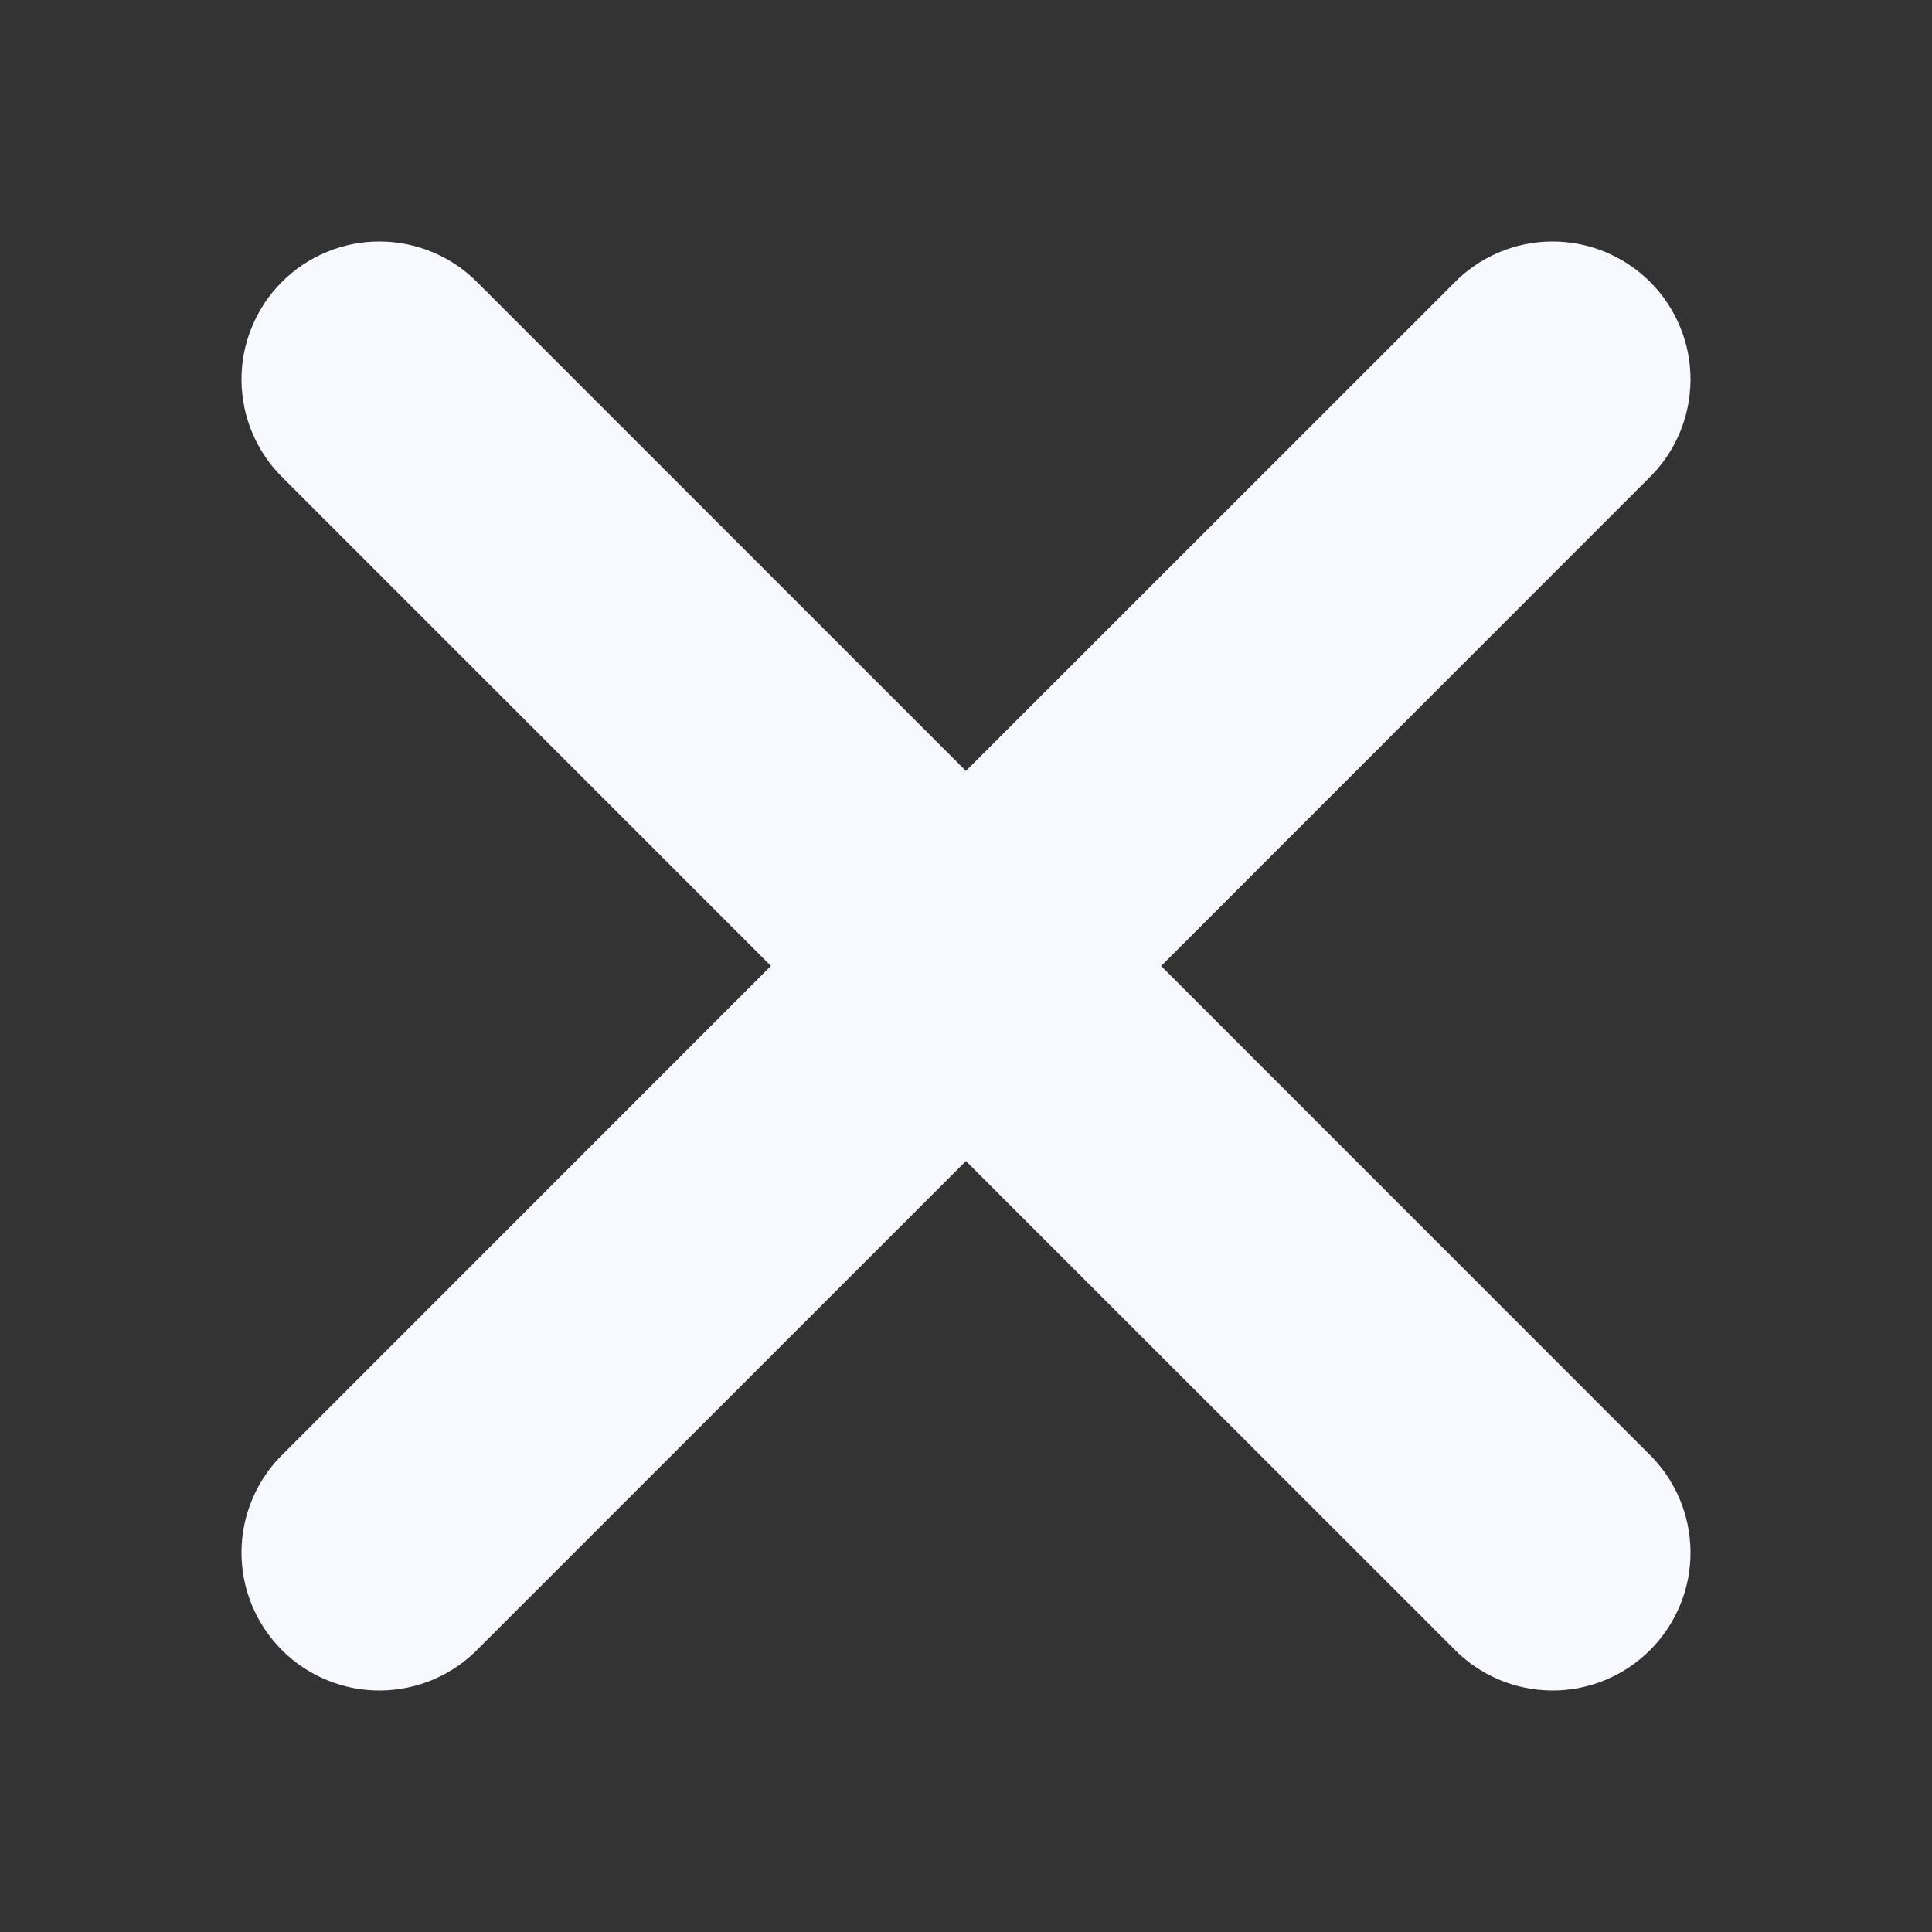 <svg width="24" height="24" viewBox="0 0 24 24" fill="none" xmlns="http://www.w3.org/2000/svg">
<rect x="0" y="0" width="24" height="24" fill="#333333" stroke="none"/>
<path d="M14.423 12.001L20.477 5.945C20.641 5.787 20.771 5.598 20.861 5.389C20.951 5.18 20.998 4.955 21 4.728C21.002 4.5 20.959 4.275 20.872 4.064C20.786 3.854 20.659 3.662 20.498 3.502C20.337 3.341 20.146 3.214 19.936 3.128C19.725 3.041 19.5 2.998 19.272 3C19.045 3.002 18.82 3.049 18.611 3.139C18.402 3.229 18.213 3.359 18.055 3.523L11.999 9.577L5.945 3.523C5.787 3.359 5.598 3.229 5.389 3.139C5.18 3.049 4.955 3.002 4.728 3C4.5 2.998 4.275 3.041 4.064 3.128C3.854 3.214 3.662 3.341 3.502 3.502C3.341 3.662 3.214 3.854 3.128 4.064C3.041 4.275 2.998 4.5 3 4.728C3.002 4.955 3.049 5.18 3.139 5.389C3.229 5.598 3.359 5.787 3.523 5.945L9.577 11.999L3.523 18.055C3.359 18.213 3.229 18.402 3.139 18.611C3.049 18.82 3.002 19.045 3 19.272C2.998 19.5 3.041 19.725 3.128 19.936C3.214 20.146 3.341 20.337 3.502 20.498C3.662 20.659 3.854 20.786 4.064 20.872C4.275 20.959 4.5 21.002 4.728 21C4.955 20.998 5.18 20.951 5.389 20.861C5.598 20.771 5.787 20.641 5.945 20.477L11.999 14.423L18.055 20.477C18.213 20.641 18.402 20.771 18.611 20.861C18.82 20.951 19.045 20.998 19.272 21C19.5 21.002 19.725 20.959 19.936 20.872C20.146 20.786 20.337 20.659 20.498 20.498C20.659 20.337 20.786 20.146 20.872 19.936C20.959 19.725 21.002 19.5 21 19.272C20.998 19.045 20.951 18.82 20.861 18.611C20.771 18.402 20.641 18.213 20.477 18.055L14.423 11.999V12.001Z" fill="#F8F9FF"/>
</svg>
